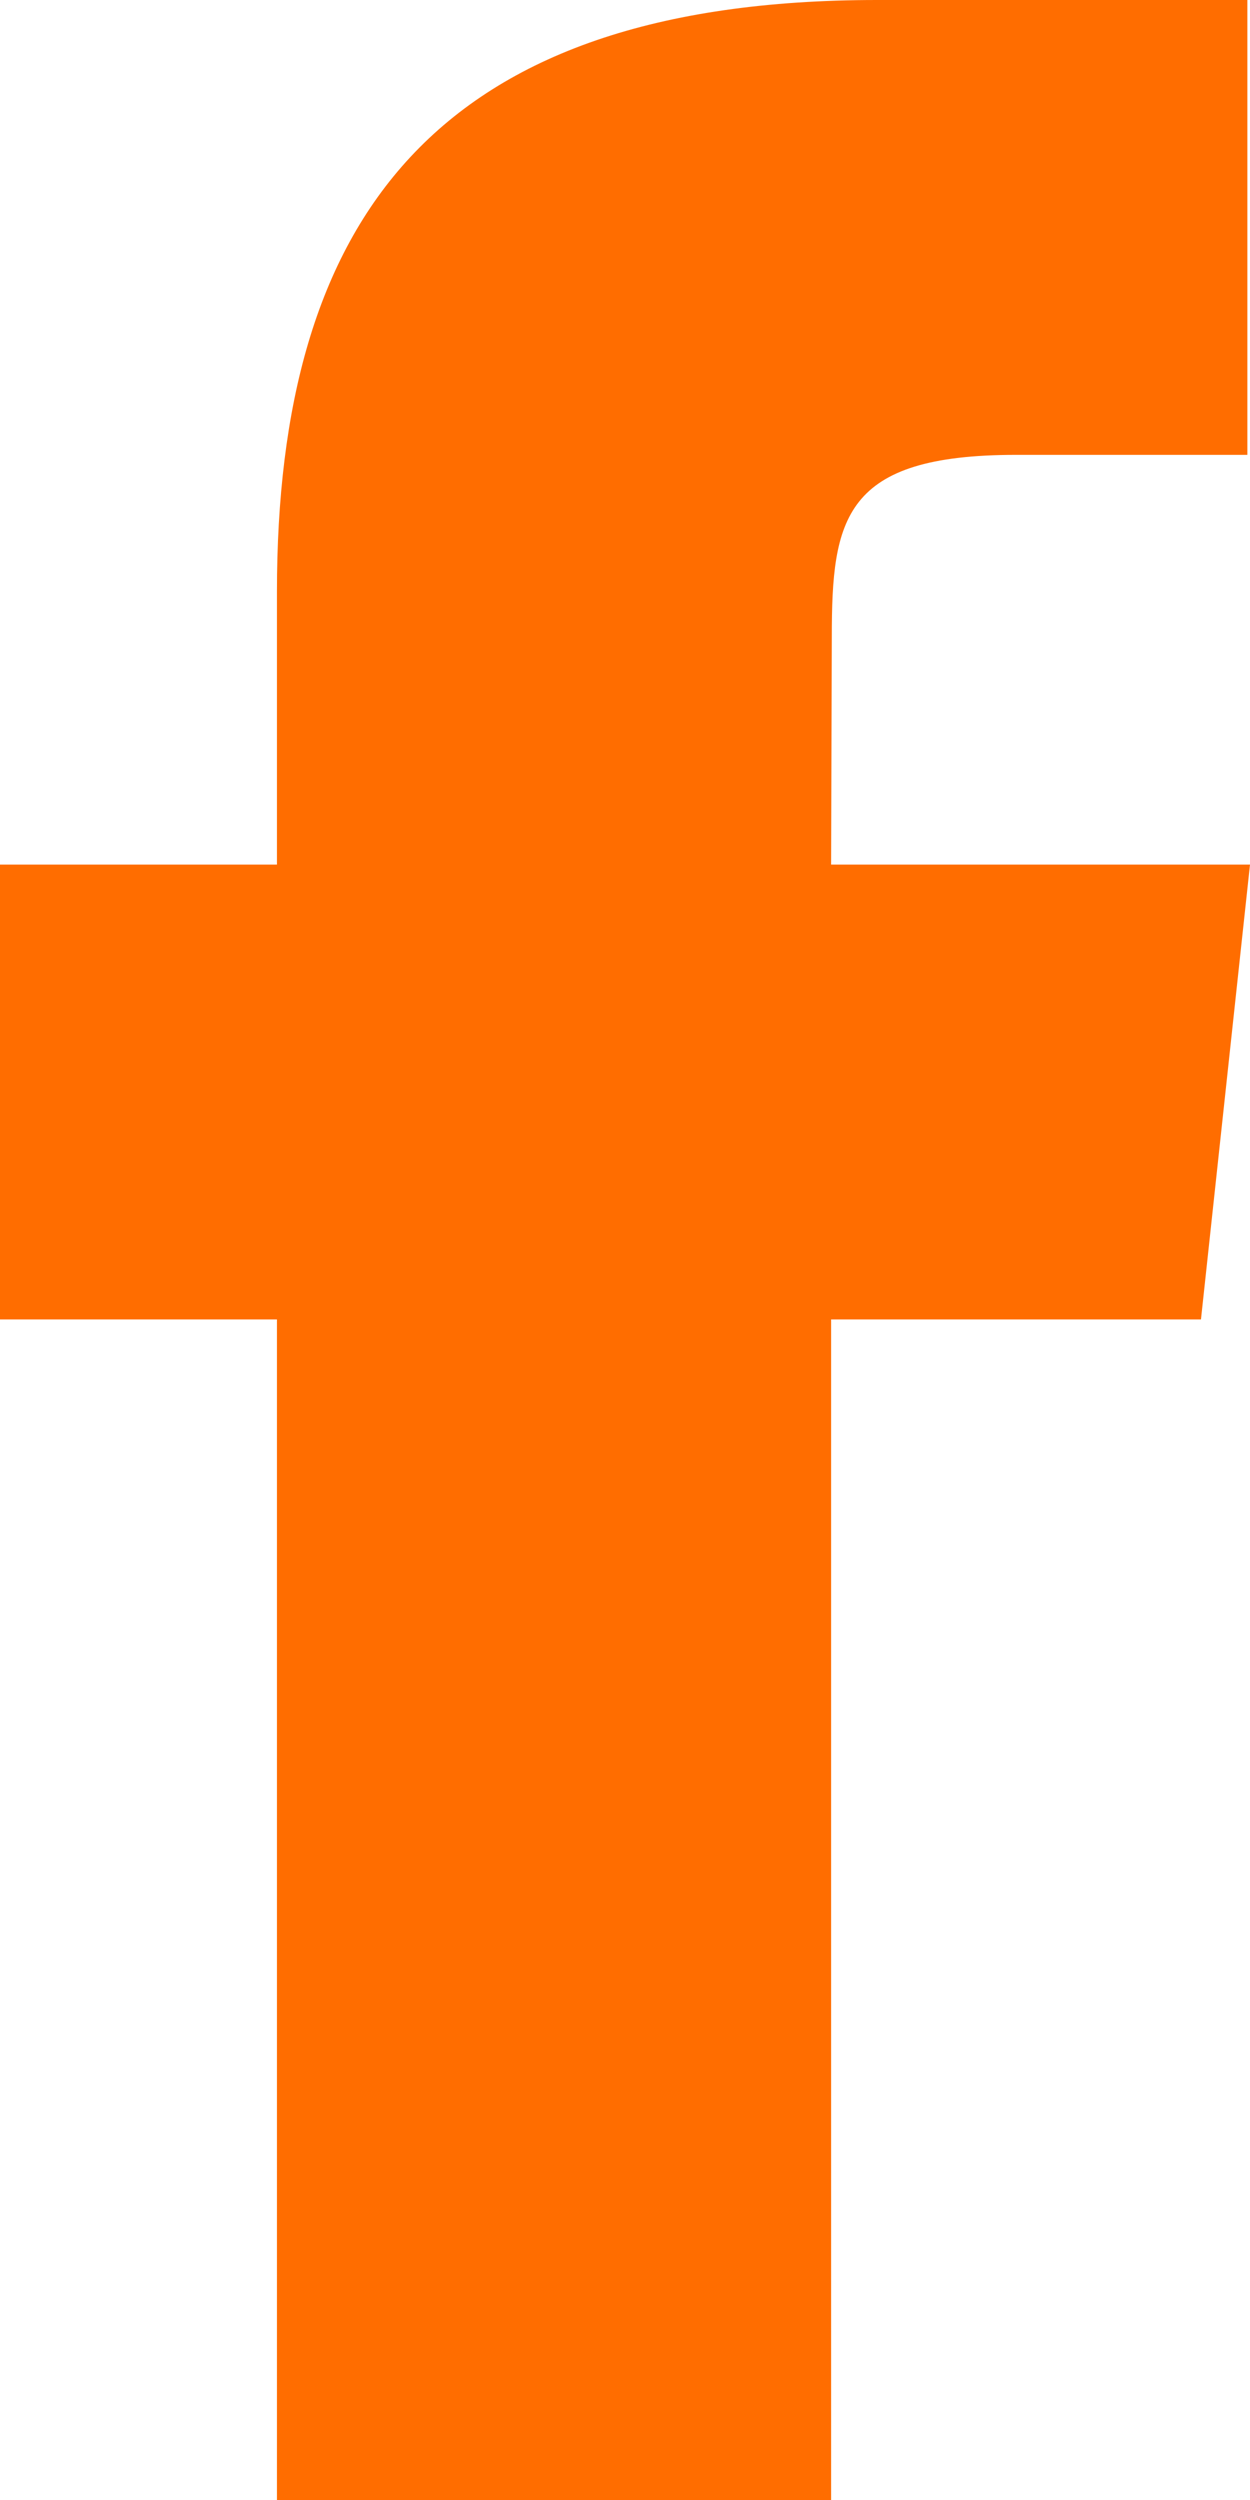 <svg xmlns="http://www.w3.org/2000/svg" width="9" height="18" viewBox="0 0 9 18">
    <path fill="#FF6D00" fill-rule="evenodd" d="M5.984 18h-3.99V9.5H0V6.225h1.994V4.26C1.994 1.59 3.12 0 6.317 0h2.664v3.275H7.316c-1.244 0-1.327.459-1.327 1.312l-.005 1.638H9L8.647 9.5H5.984V18z"/>
</svg>